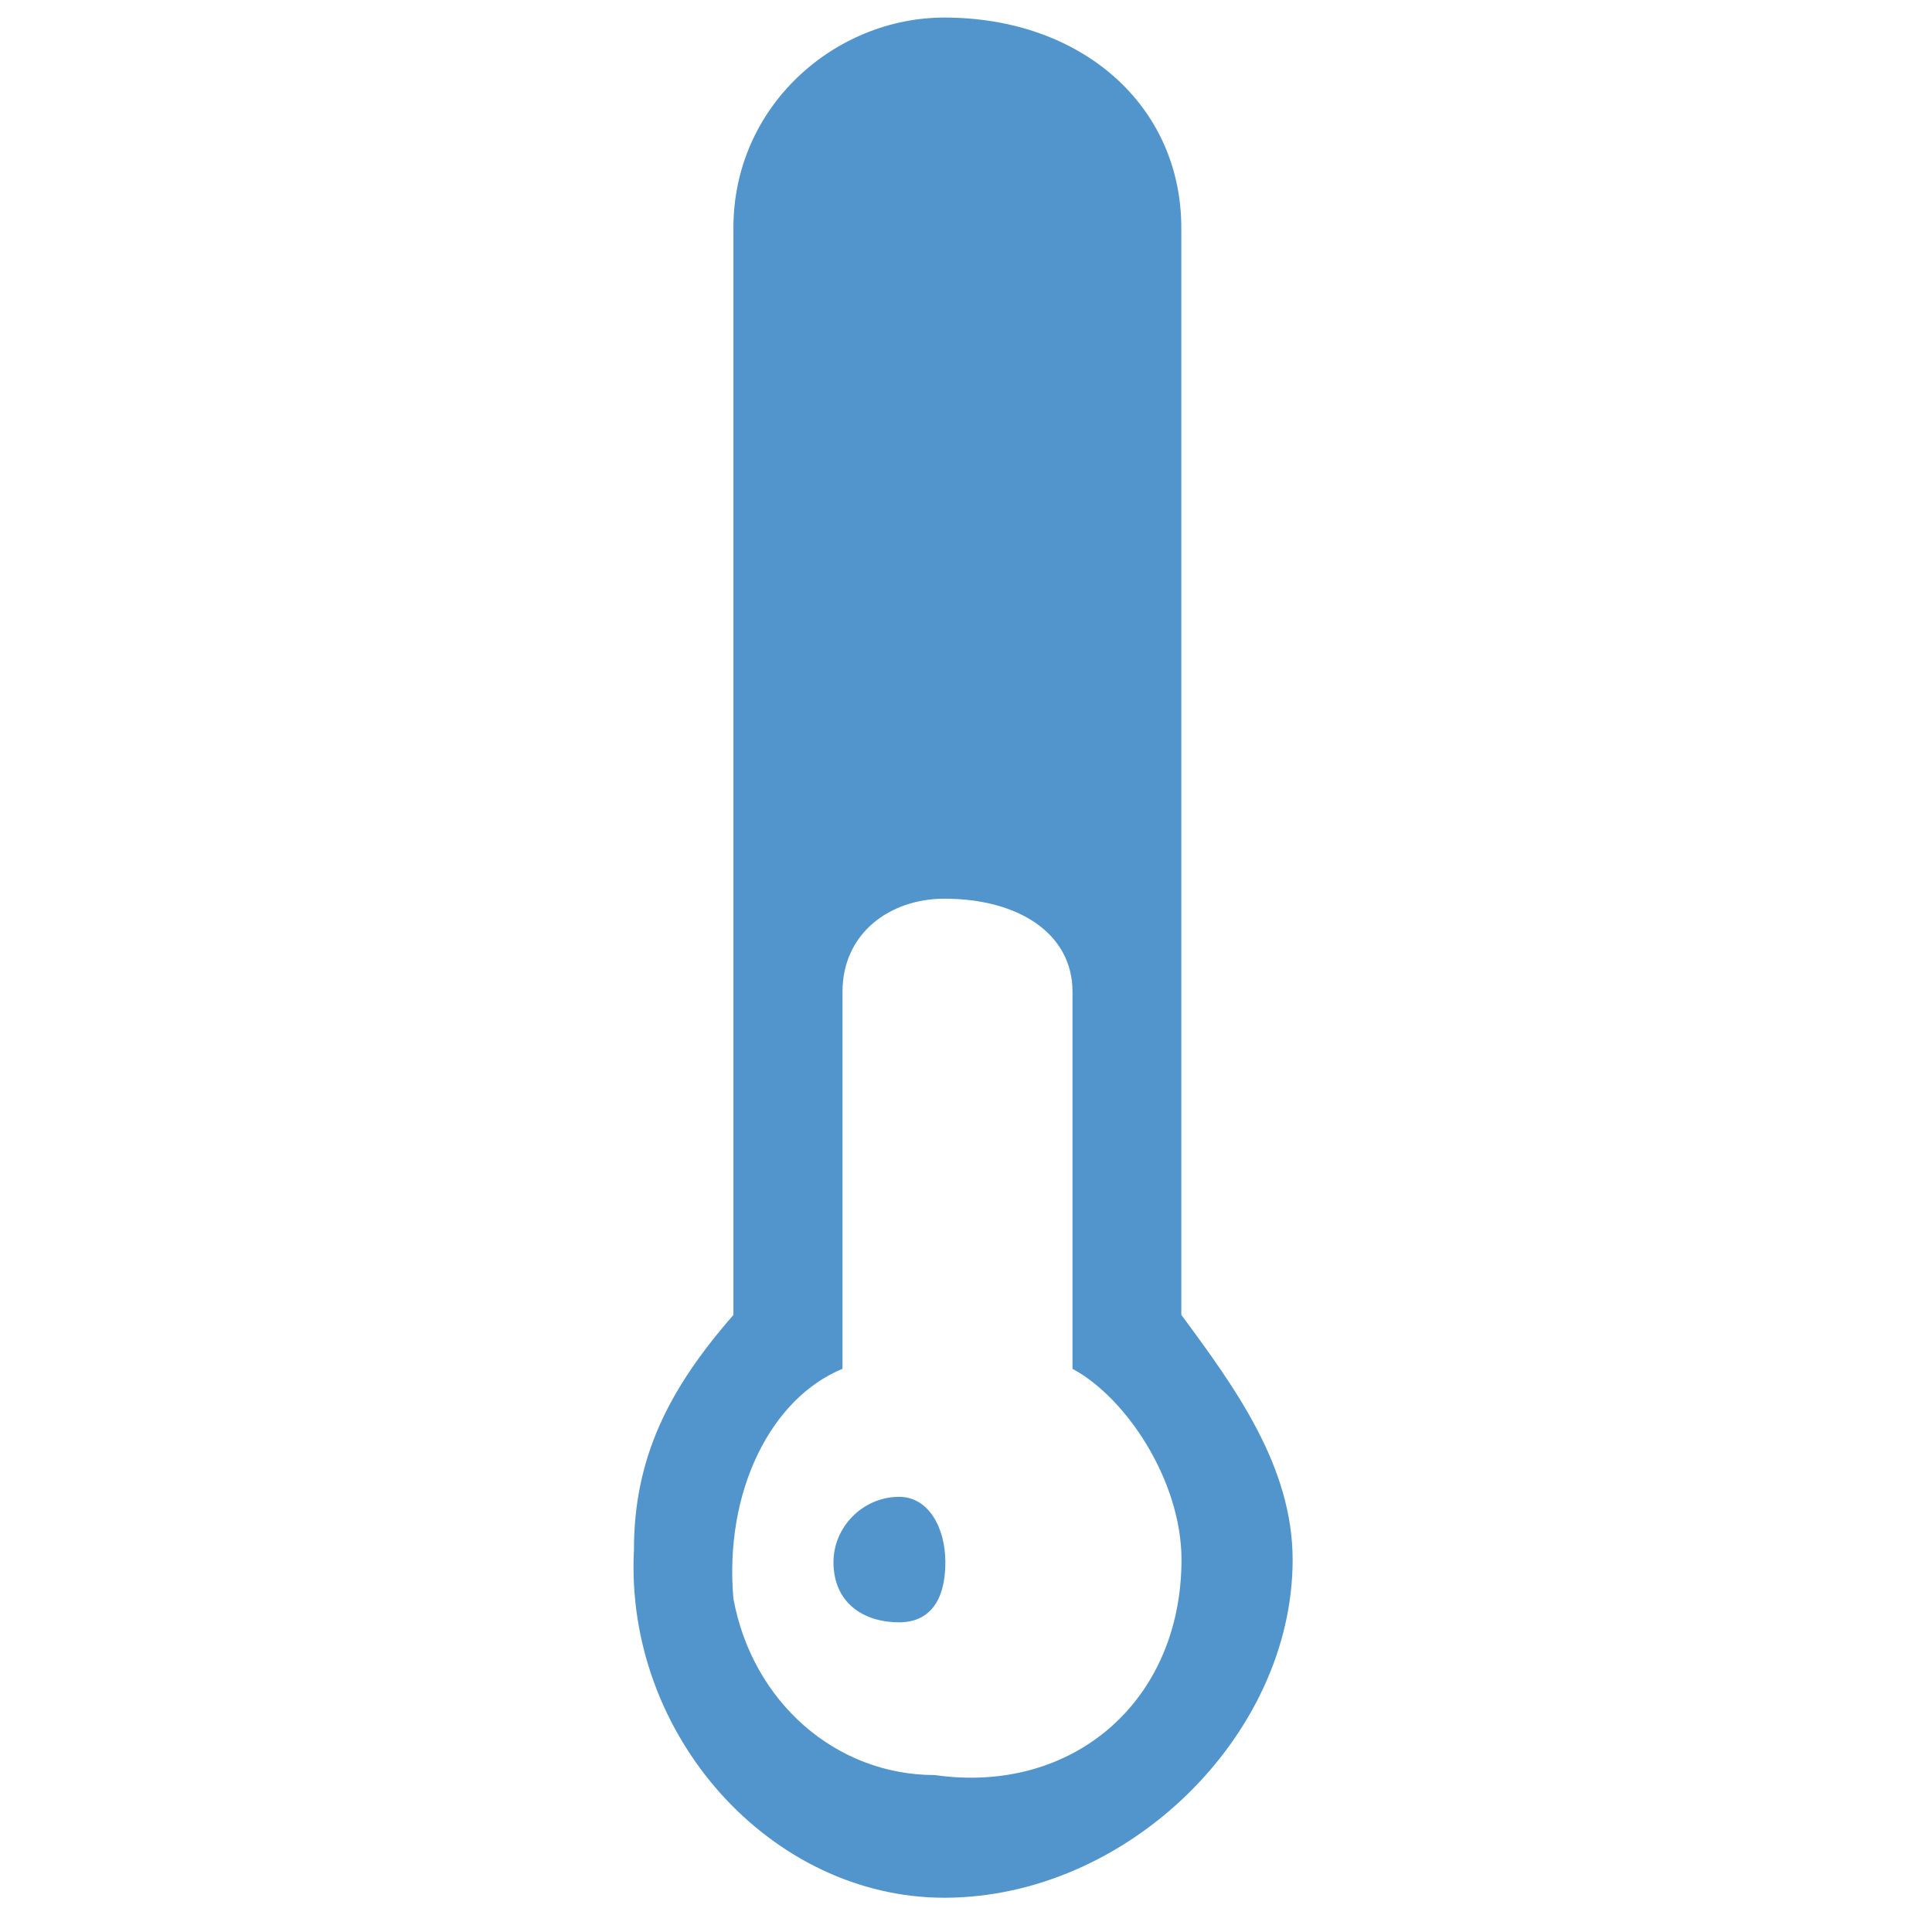 <?xml version="1.0" encoding="utf-8"?>
<!-- Generator: Adobe Illustrator 16.0.0, SVG Export Plug-In . SVG Version: 6.00 Build 0)  -->
<!DOCTYPE svg PUBLIC "-//W3C//DTD SVG 1.1//EN" "http://www.w3.org/Graphics/SVG/1.1/DTD/svg11.dtd">
<svg version="1.1" id="Layer_1" xmlns="http://www.w3.org/2000/svg" xmlns:xlink="http://www.w3.org/1999/xlink" x="0px" y="0px"
	 width="19.907px" height="19.907px" viewBox="0 0 19.907 19.907" enable-background="new 0 0 19.907 19.907" xml:space="preserve">
<path fill="#5195CC" d="M9.633,18.29c-1.025,0-1.881-0.757-2.076-1.817c-0.097-1.11,0.39-2.068,1.124-2.369v-3.885
	c0-0.605,0.49-0.959,1.05-0.959c0.757,0,1.32,0.354,1.32,0.959v3.885c0.559,0.301,1.123,1.159,1.123,1.968
	C12.172,17.533,11.05,18.493,9.633,18.29 M12.172,13.548V2.348c0-1.26-1.025-2.167-2.442-2.167c-1.123,0-2.173,0.907-2.173,2.167
	v11.201c-0.66,0.756-1.025,1.464-1.025,2.421c-0.097,1.917,1.415,3.584,3.198,3.584c1.879,0,3.589-1.667,3.589-3.482
	C13.319,15.113,12.732,14.305,12.172,13.548"/>
<path fill="#5195CC" d="M9.265,15.423c-0.375,0-0.677,0.311-0.677,0.673c0,0.414,0.302,0.62,0.677,0.62
	c0.299,0,0.476-0.206,0.476-0.62C9.74,15.734,9.563,15.423,9.265,15.423"/>
</svg>
